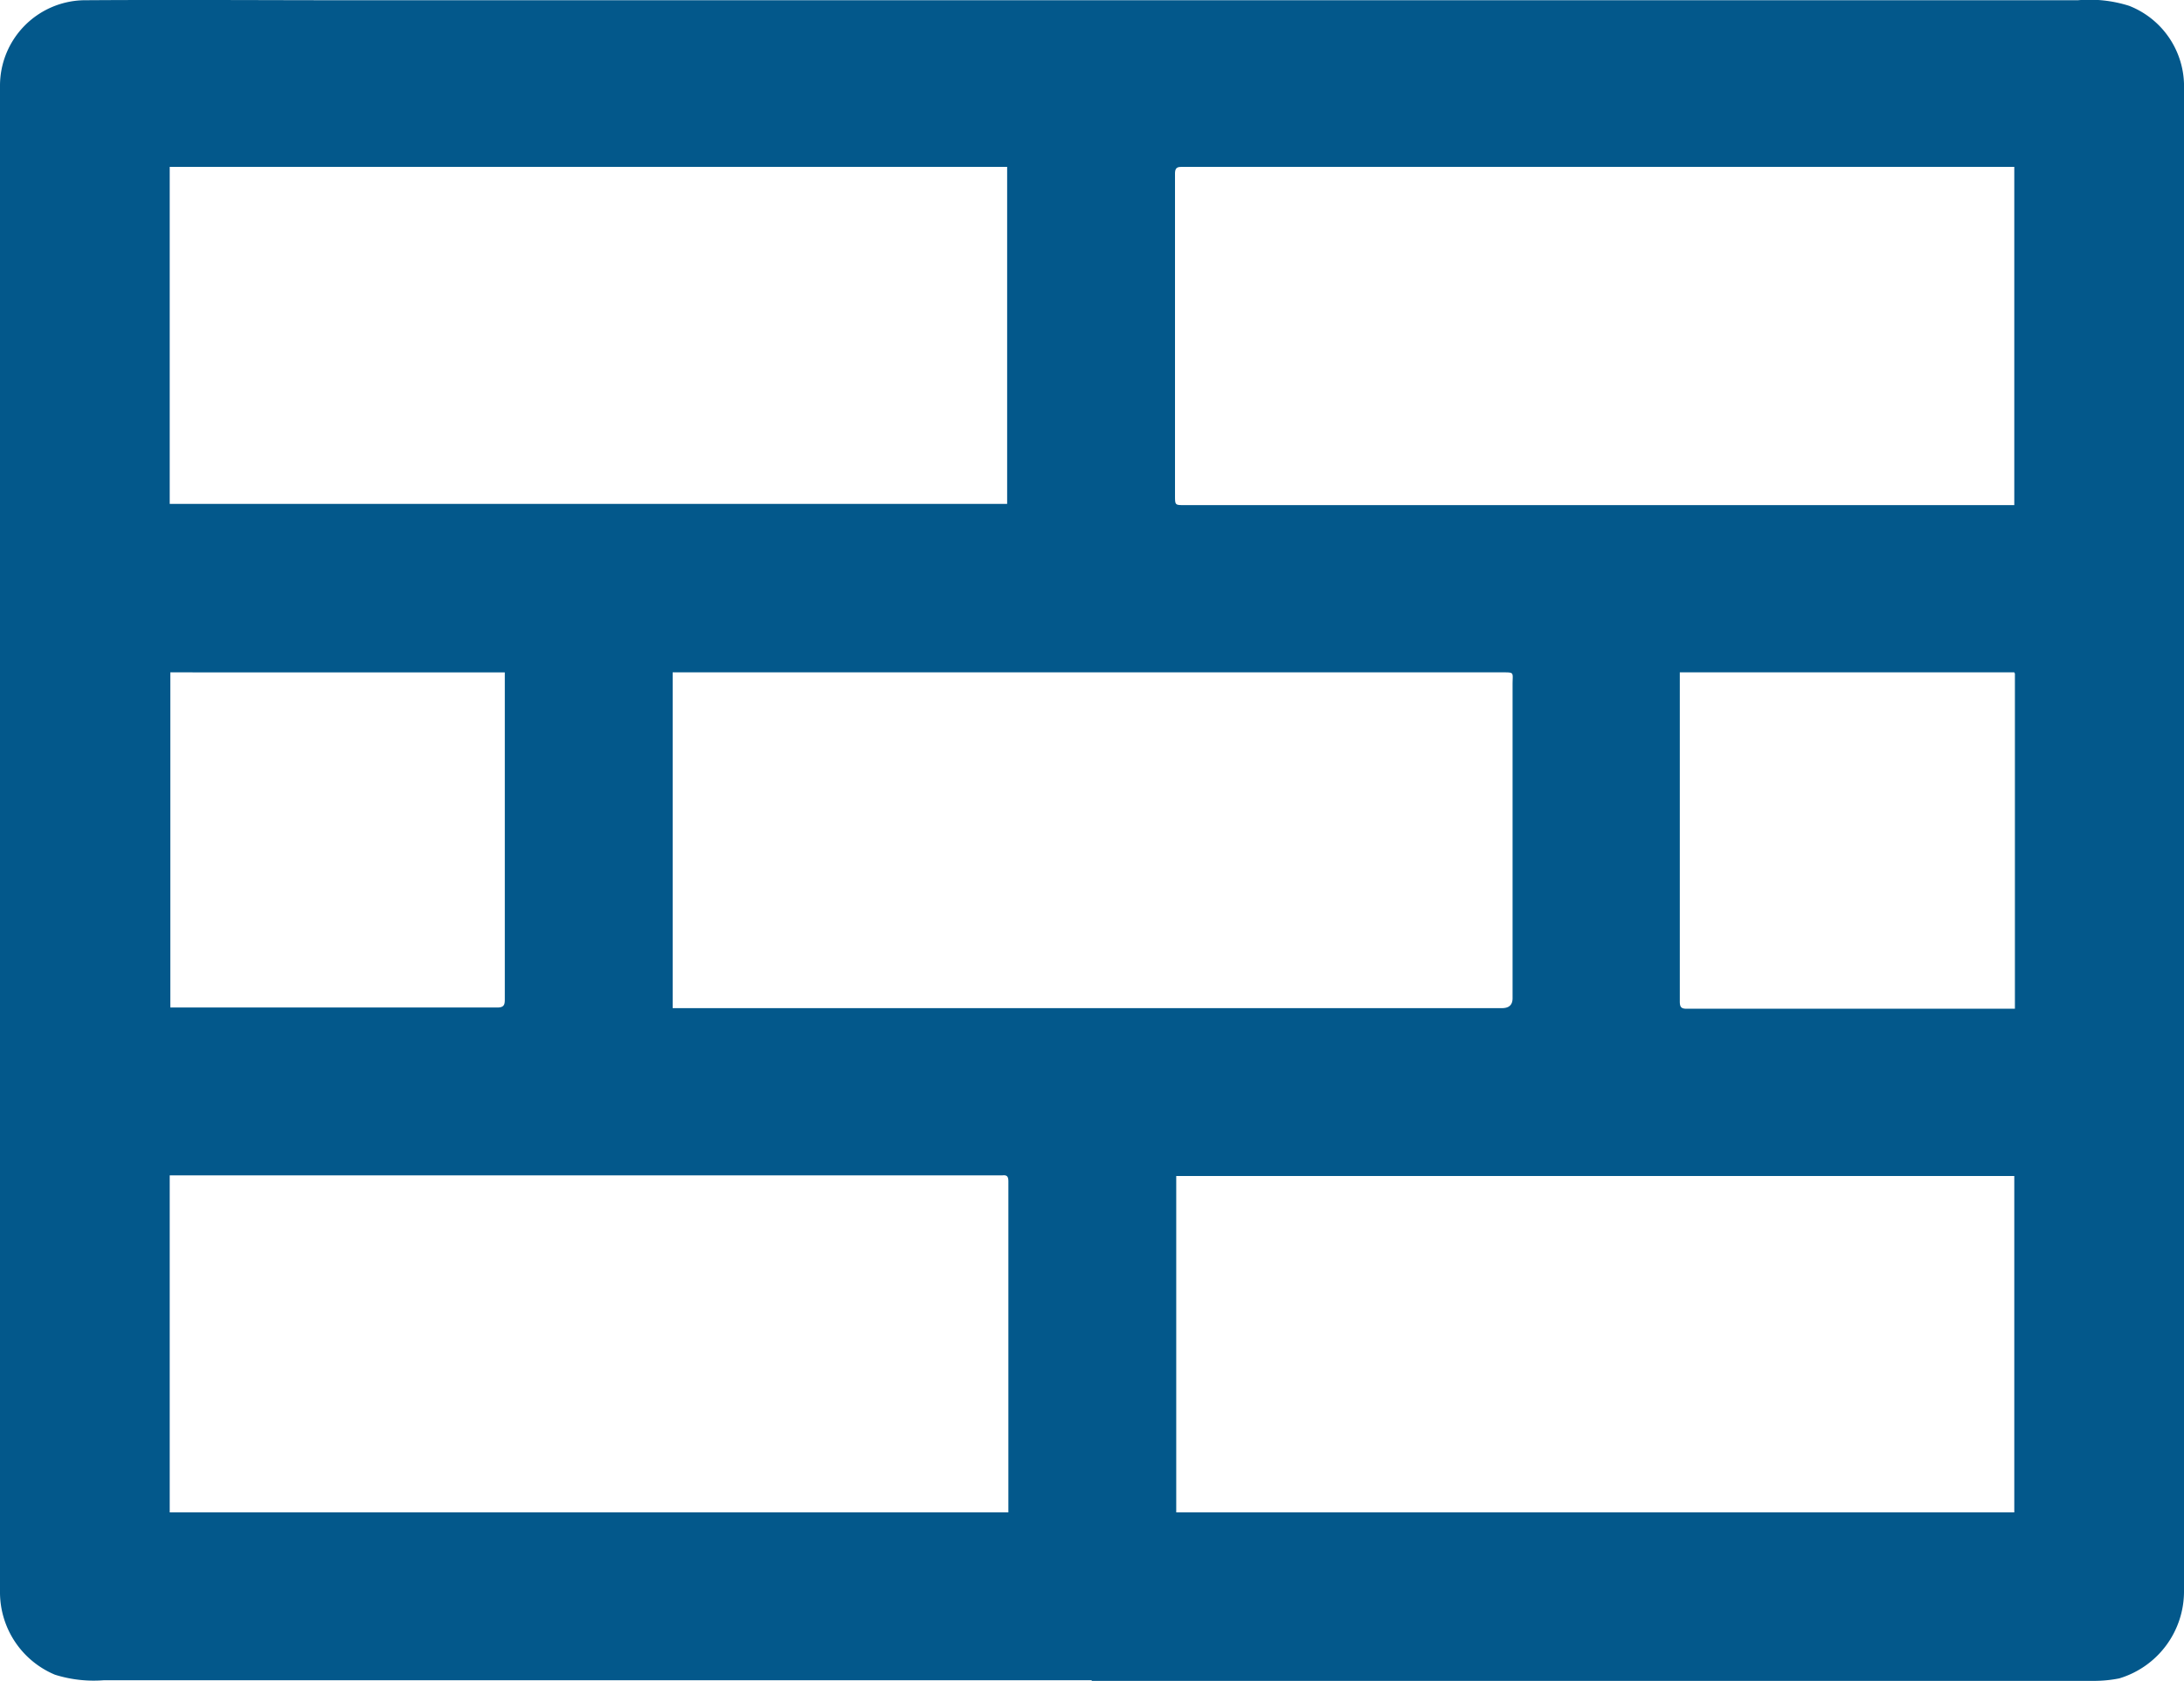 <?xml version="1.0" encoding="UTF-8"?>
<svg xmlns="http://www.w3.org/2000/svg" width="35.39" height="27.234" viewBox="0 0 35.39 27.234">
  <g id="组_17" data-name="组 17" transform="translate(-499 -865)">
    <path id="_4701图标_08" data-name="4701图标_08" d="M20,33.62H3.99a2.093,2.093,0,0,1-.79-.09,1.449,1.449,0,0,1-.89-1.32V7.79A1.385,1.385,0,0,1,3.66,6.4c1.47-.01,2.93,0,4.4,0H35.98a2.124,2.124,0,0,1,.83.09,1.4,1.4,0,0,1,.89,1.26V32.16a1.472,1.472,0,0,1-1.05,1.43,2.087,2.087,0,0,1-.43.04H20ZM34.95,9.1H21.48c-.08,0-.13,0-.13.11v5.21c0,.16,0,.16.15.16H34.95V9.12Zm-16.31,0H5.06v5.46H18.63V9.1ZM34.95,25.45H21.37V30.9H34.95V25.45ZM18.65,30.9V25.54c0-.08-.02-.11-.1-.1H5.06V30.9H18.64ZM13.2,22.73H26.65q.17,0,.17-.16V17.49c0-.21.04-.2-.19-.2H13.21v5.44Zm21.75-5.44H29.53v5.33c0,.09.02.12.11.12h5.32V17.31ZM5.06,22.72h5.31c.11,0,.12-.05.12-.13v-5.3H5.07v5.43Z" transform="translate(496.69 858.604)" fill="#03588b"></path>
  </g>
</svg>
